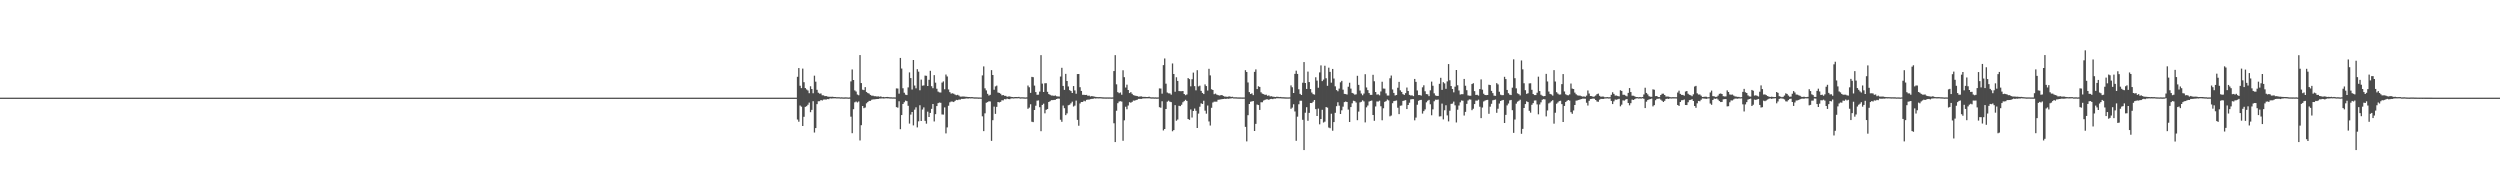 <?xml version="1.0" encoding="UTF-8"?>
<svg xmlns="http://www.w3.org/2000/svg" width="1920" height="150">
  <path d="M0 75.000h1v1.000H0zM1 75.000h1v1.000H1zM2 75.000h1v1.000H2zM3 75.000h1v1.000H3zM4 75.000h1v1.000H4zM5 75.000h1v1.000H5zM6 75.000h1v1.000H6zM7 75.000h1v1.000H7zM8 75.000h1v1.000H8zM9 75.000h1v1.000H9zM10 75.000h1v1.000H10zM11 75.000h1v1.000H11zM12 75.000h1v1.000H12zM13 75.000h1v1.000H13zM14 75.000h1v1.000H14zM15 75.000h1v1.000H15zM16 75.000h1v1.000H16zM17 75.000h1v1.000H17zM18 75.000h1v1.000H18zM19 75.000h1v1.000H19zM20 75.000h1v1.000H20zM21 75.000h1v1.000H21zM22 75.000h1v1.000H22zM23 75.000h1v1.000H23zM24 75.000h1v1.000H24zM25 75.000h1v1.000H25zM26 75.000h1v1.000H26zM27 75.000h1v1.000H27zM28 75.000h1v1.000H28zM29 75.000h1v1.000H29zM30 75.000h1v1.000H30zM31 75.000h1v1.000H31zM32 75.000h1v1.000H32zM33 75.000h1v1.000H33zM34 75.000h1v1.000H34zM35 75.000h1v1.000H35zM36 75.000h1v1.000H36zM37 75.000h1v1.000H37zM38 75.000h1v1.000H38zM39 75.000h1v1.000H39zM40 75.000h1v1.000H40zM41 75.000h1v1.000H41zM42 75.000h1v1.000H42zM43 75.000h1v1.000H43zM44 75.000h1v1.000H44zM45 75.000h1v1.000H45zM46 75.000h1v1.000H46zM47 75.000h1v1.000H47zM48 75.000h1v1.000H48zM49 75.000h1v1.000H49zM50 75.000h1v1.000H50zM51 75.000h1v1.000H51zM52 75.000h1v1.000H52zM53 75.000h1v1.000H53zM54 75.000h1v1.000H54zM55 75.000h1v1.000H55zM56 75.000h1v1.000H56zM57 75.000h1v1.000H57zM58 75.000h1v1.000H58zM59 75.000h1v1.000H59zM60 75.000h1v1.000H60zM61 75.000h1v1.000H61zM62 75.000h1v1.000H62zM63 75.000h1v1.000H63zM64 75.000h1v1.000H64zM65 75.000h1v1.000H65zM66 75.000h1v1.000H66zM67 75.000h1v1.000H67zM68 75.000h1v1.000H68zM69 75.000h1v1.000H69zM70 75.000h1v1.000H70zM71 75.000h1v1.000H71zM72 75.000h1v1.000H72zM73 75.000h1v1.000H73zM74 75.000h1v1.000H74zM75 75.000h1v1.000H75zM76 75.000h1v1.000H76zM77 75.000h1v1.000H77zM78 75.000h1v1.000H78zM79 75.000h1v1.000H79zM80 75.000h1v1.000H80zM81 75.000h1v1.000H81zM82 75.000h1v1.000H82zM83 75.000h1v1.000H83zM84 75.000h1v1.000H84zM85 75.000h1v1.000H85zM86 75.000h1v1.000H86zM87 75.000h1v1.000H87zM88 75.000h1v1.000H88zM89 75.000h1v1.000H89zM90 75.000h1v1.000H90zM91 75.000h1v1.000H91zM92 75.000h1v1.000H92zM93 75.000h1v1.000H93zM94 75.000h1v1.000H94zM95 75.000h1v1.000H95zM96 75.000h1v1.000H96zM97 75.000h1v1.000H97zM98 75.000h1v1.000H98zM99 75.000h1v1.000H99zM100 75.000h1v1.000H100zM101 75.000h1v1.000H101zM102 75.000h1v1.000H102zM103 75.000h1v1.000H103zM104 75.000h1v1.000H104zM105 75.000h1v1.000H105zM106 75.000h1v1.000H106zM107 75.000h1v1.000H107zM108 75.000h1v1.000H108zM109 75.000h1v1.000H109zM110 75.000h1v1.000H110zM111 75.000h1v1.000H111zM112 75.000h1v1.000H112zM113 75.000h1v1.000H113zM114 75.000h1v1.000H114zM115 75.000h1v1.000H115zM116 75.000h1v1.000H116zM117 75.000h1v1.000H117zM118 75.000h1v1.000H118zM119 75.000h1v1.000H119zM120 75.000h1v1.000H120zM121 75.000h1v1.000H121zM122 75.000h1v1.000H122zM123 75.000h1v1.000H123zM124 75.000h1v1.000H124zM125 75.000h1v1.000H125zM126 75.000h1v1.000H126zM127 75.000h1v1.000H127zM128 75.000h1v1.000H128zM129 75.000h1v1.000H129zM130 75.000h1v1.000H130zM131 75.000h1v1.000H131zM132 75.000h1v1.000H132zM133 75.000h1v1.000H133zM134 75.000h1v1.000H134zM135 75.000h1v1.000H135zM136 75.000h1v1.000H136zM137 75.000h1v1.000H137zM138 75.000h1v1.000H138zM139 75.000h1v1.000H139zM140 75.000h1v1.000H140zM141 75.000h1v1.000H141zM142 75.000h1v1.000H142zM143 75.000h1v1.000H143zM144 75.000h1v1.000H144zM145 75.000h1v1.000H145zM146 75.000h1v1.000H146zM147 75.000h1v1.000H147zM148 75.000h1v1.000H148zM149 75.000h1v1.000H149zM150 75.000h1v1.000H150zM151 75.000h1v1.000H151zM152 75.000h1v1.000H152zM153 75.000h1v1.000H153zM154 75.000h1v1.000H154zM155 75.000h1v1.000H155zM156 75.000h1v1.000H156zM157 75.000h1v1.000H157zM158 75.000h1v1.000H158zM159 75.000h1v1.000H159zM160 75.000h1v1.000H160zM161 75.000h1v1.000H161zM162 75.000h1v1.000H162zM163 75.000h1v1.000H163zM164 75.000h1v1.000H164zM165 75.000h1v1.000H165zM166 75.000h1v1.000H166zM167 75.000h1v1.000H167zM168 75.000h1v1.000H168zM169 75.000h1v1.000H169zM170 75.000h1v1.000H170zM171 75.000h1v1.000H171zM172 75.000h1v1.000H172zM173 75.000h1v1.000H173zM174 75.000h1v1.000H174zM175 75.000h1v1.000H175zM176 75.000h1v1.000H176zM177 75.000h1v1.000H177zM178 75.000h1v1.000H178zM179 75.000h1v1.000H179zM180 75.000h1v1.000H180zM181 75.000h1v1.000H181zM182 75.000h1v1.000H182zM183 75.000h1v1.000H183zM184 75.000h1v1.000H184zM185 75.000h1v1.000H185zM186 75.000h1v1.000H186zM187 75.000h1v1.000H187zM188 75.000h1v1.000H188zM189 75.000h1v1.000H189zM190 75.000h1v1.000H190zM191 75.000h1v1.000H191zM192 75.000h1v1.000H192zM193 75.000h1v1.000H193zM194 75.000h1v1.000H194zM195 75.000h1v1.000H195zM196 75.000h1v1.000H196zM197 75.000h1v1.000H197zM198 75.000h1v1.000H198zM199 75.000h1v1.000H199zM200 75.000h1v1.000H200zM201 75.000h1v1.000H201zM202 75.000h1v1.000H202zM203 75.000h1v1.000H203zM204 75.000h1v1.000H204zM205 75.000h1v1.000H205zM206 75.000h1v1.000H206zM207 75.000h1v1.000H207zM208 75.000h1v1.000H208zM209 75.000h1v1.000H209zM210 75.000h1v1.000H210zM211 75.000h1v1.000H211zM212 75.000h1v1.000H212zM213 75.000h1v1.000H213zM214 75.000h1v1.000H214zM215 75.000h1v1.000H215zM216 75.000h1v1.000H216zM217 75.000h1v1.000H217zM218 75.000h1v1.000H218zM219 75.000h1v1.000H219zM220 75.000h1v1.000H220zM221 75.000h1v1.000H221zM222 75.000h1v1.000H222zM223 75.000h1v1.000H223zM224 75.000h1v1.000H224zM225 75.000h1v1.000H225zM226 75.000h1v1.000H226zM227 75.000h1v1.000H227zM228 75.000h1v1.000H228zM229 75.000h1v1.000H229zM230 75.000h1v1.000H230zM231 75.000h1v1.000H231zM232 75.000h1v1.000H232zM233 75.000h1v1.000H233zM234 75.000h1v1.000H234zM235 75.000h1v1.000H235zM236 75.000h1v1.000H236zM237 75.000h1v1.000H237zM238 75.000h1v1.000H238zM239 75.000h1v1.000H239zM240 75.000h1v1.000H240zM241 75.000h1v1.000H241zM242 75.000h1v1.000H242zM243 75.000h1v1.000H243zM244 75.000h1v1.000H244zM245 75.000h1v1.000H245zM246 75.000h1v1.000H246zM247 75.000h1v1.000H247zM248 75.000h1v1.000H248zM249 75.000h1v1.000H249zM250 75.000h1v1.000H250zM251 75.000h1v1.000H251zM252 75.000h1v1.000H252zM253 75.000h1v1.000H253zM254 75.000h1v1.000H254zM255 75.000h1v1.000H255zM256 75.000h1v1.000H256zM257 75.000h1v1.000H257zM258 75.000h1v1.000H258zM259 75.000h1v1.000H259zM260 75.000h1v1.000H260zM261 75.000h1v1.000H261zM262 75.000h1v1.000H262zM263 75.000h1v1.000H263zM264 75.000h1v1.000H264zM265 75.000h1v1.000H265zM266 75.000h1v1.000H266zM267 75.000h1v1.000H267zM268 75.000h1v1.000H268zM269 75.000h1v1.000H269zM270 75.000h1v1.000H270zM271 75.000h1v1.000H271zM272 75.000h1v1.000H272zM273 75.000h1v1.000H273zM274 75.000h1v1.000H274zM275 75.000h1v1.000H275zM276 75.000h1v1.000H276zM277 75.000h1v1.000H277zM278 75.000h1v1.000H278zM279 75.000h1v1.000H279zM280 75.000h1v1.000H280zM281 75.000h1v1.000H281zM282 75.000h1v1.000H282zM283 75.000h1v1.000H283zM284 75.000h1v1.000H284zM285 75.000h1v1.000H285zM286 75.000h1v1.000H286zM287 75.000h1v1.000H287zM288 75.000h1v1.000H288zM289 75.000h1v1.000H289zM290 75.000h1v1.000H290zM291 75.000h1v1.000H291zM292 75.000h1v1.000H292zM293 75.000h1v1.000H293zM294 75.000h1v1.000H294zM295 75.000h1v1.000H295zM296 75.000h1v1.000H296zM297 75.000h1v1.000H297zM298 75.000h1v1.000H298zM299 75.000h1v1.000H299zM300 75.000h1v1.000H300zM301 75.000h1v1.000H301zM302 75.000h1v1.000H302zM303 75.000h1v1.000H303zM304 75.000h1v1.000H304zM305 75.000h1v1.000H305zM306 75.000h1v1.000H306zM307 75.000h1v1.000H307zM308 75.000h1v1.000H308zM309 75.000h1v1.000H309zM310 75.000h1v1.000H310zM311 75.000h1v1.000H311zM312 75.000h1v1.000H312zM313 75.000h1v1.000H313zM314 75.000h1v1.000H314zM315 75.000h1v1.000H315zM316 75.000h1v1.000H316zM317 75.000h1v1.000H317zM318 75.000h1v1.000H318zM319 75.000h1v1.000H319zM320 75.000h1v1.000H320zM321 75.000h1v1.000H321zM322 75.000h1v1.000H322zM323 75.000h1v1.000H323zM324 75.000h1v1.000H324zM325 75.000h1v1.000H325zM326 75.000h1v1.000H326zM327 75.000h1v1.000H327zM328 75.000h1v1.000H328zM329 75.000h1v1.000H329zM330 75.000h1v1.000H330zM331 75.000h1v1.000H331zM332 75.000h1v1.000H332zM333 75.000h1v1.000H333zM334 75.000h1v1.000H334zM335 75.000h1v1.000H335zM336 75.000h1v1.000H336zM337 75.000h1v1.000H337zM338 75.000h1v1.000H338zM339 75.000h1v1.000H339zM340 75.000h1v1.000H340zM341 75.000h1v1.000H341zM342 75.000h1v1.000H342zM343 75.000h1v1.000H343zM344 75.000h1v1.000H344zM345 75.000h1v1.000H345zM346 75.000h1v1.000H346zM347 75.000h1v1.000H347zM348 75.000h1v1.000H348zM349 75.000h1v1.000H349zM350 75.000h1v1.000H350zM351 75.000h1v1.000H351zM352 75.000h1v1.000H352zM353 75.000h1v1.000H353zM354 75.000h1v1.000H354zM355 75.000h1v1.000H355zM356 75.000h1v1.000H356zM357 75.000h1v1.000H357zM358 75.000h1v1.000H358zM359 75.000h1v1.000H359zM360 75.000h1v1.000H360zM361 75.000h1v1.000H361zM362 75.000h1v1.000H362zM363 75.000h1v1.000H363zM364 75.000h1v1.000H364zM365 75.000h1v1.000H365zM366 75.000h1v1.000H366zM367 75.000h1v1.000H367zM368 75.000h1v1.000H368zM369 75.000h1v1.000H369zM370 75.000h1v1.000H370zM371 75.000h1v1.000H371zM372 75.000h1v1.000H372zM373 75.000h1v1.000H373zM374 75.000h1v1.000H374zM375 75.000h1v1.000H375zM376 75.000h1v1.000H376zM377 75.000h1v1.000H377zM378 75.000h1v1.000H378zM379 75.000h1v1.000H379zM380 75.000h1v1.000H380zM381 75.000h1v1.000H381zM382 75.000h1v1.000H382zM383 75.000h1v1.000H383zM384 75.000h1v1.000H384zM385 75.000h1v1.000H385zM386 75.000h1v1.000H386zM387 75.000h1v1.000H387zM388 75.000h1v1.000H388zM389 75.000h1v1.000H389zM390 75.000h1v1.000H390zM391 75.000h1v1.000H391zM392 75.000h1v1.000H392zM393 75.000h1v1.000H393zM394 75.000h1v1.000H394zM395 75.000h1v1.000H395zM396 75.000h1v1.000H396zM397 75.000h1v1.000H397zM398 75.000h1v1.000H398zM399 75.000h1v1.000H399zM400 75.000h1v1.000H400zM401 75.000h1v1.000H401zM402 75.000h1v1.000H402zM403 75.000h1v1.000H403zM404 75.000h1v1.000H404zM405 75.000h1v1.000H405zM406 75.000h1v1.000H406zM407 75.000h1v1.000H407zM408 75.000h1v1.000H408zM409 75.000h1v1.000H409zM410 75.000h1v1.000H410zM411 75.000h1v1.000H411zM412 75.000h1v1.000H412zM413 75.000h1v1.000H413zM414 75.000h1v1.000H414zM415 75.000h1v1.000H415zM416 75.000h1v1.000H416zM417 75.000h1v1.000H417zM418 75.000h1v1.000H418zM419 75.000h1v1.000H419zM420 75.000h1v1.000H420zM421 75.000h1v1.000H421zM422 75.000h1v1.000H422zM423 75.000h1v1.000H423zM424 75.000h1v1.000H424zM425 75.000h1v1.000H425zM426 75.000h1v1.000H426zM427 75.000h1v1.000H427zM428 75.000h1v1.000H428zM429 75.000h1v1.000H429zM430 75.000h1v1.000H430zM431 75.000h1v1.000H431zM432 75.000h1v1.000H432zM433 75.000h1v1.000H433zM434 75.000h1v1.000H434zM435 75.000h1v1.000H435zM436 75.000h1v1.000H436zM437 75.000h1v1.000H437zM438 75.000h1v1.000H438zM439 75.000h1v1.000H439zM440 75.000h1v1.000H440zM441 75.000h1v1.000H441zM442 75.000h1v1.000H442zM443 75.000h1v1.000H443zM444 75.000h1v1.000H444zM445 75.000h1v1.000H445zM446 75.000h1v1.000H446zM447 75.000h1v1.000H447zM448 75.000h1v1.000H448zM449 75.000h1v1.000H449zM450 75.000h1v1.000H450zM451 75.000h1v1.000H451zM452 75.000h1v1.000H452zM453 75.000h1v1.000H453zM454 75.000h1v1.000H454zM455 75.000h1v1.000H455zM456 75.000h1v1.000H456zM457 75.000h1v1.000H457zM458 75.000h1v1.000H458zM459 75.000h1v1.000H459zM460 75.000h1v1.000H460zM461 75.000h1v1.000H461zM462 75.000h1v1.000H462zM463 75.000h1v1.000H463zM464 75.000h1v1.000H464zM465 75.000h1v1.000H465zM466 75.000h1v1.000H466zM467 75.000h1v1.000H467zM468 75.000h1v1.000H468zM469 75.000h1v1.000H469zM470 75.000h1v1.000H470zM471 75.000h1v1.000H471zM472 75.000h1v1.000H472zM473 75.000h1v1.000H473zM474 75.000h1v1.000H474zM475 75.000h1v1.000H475zM476 75.000h1v1.000H476zM477 75.000h1v1.000H477zM478 75.000h1v1.000H478zM479 75.000h1v1.000H479zM480 75.000h1v1.000H480zM481 75.000h1v1.000H481zM482 75.000h1v1.000H482zM483 75.000h1v1.000H483zM484 75.000h1v1.000H484zM485 75.000h1v1.000H485zM486 75.000h1v1.000H486zM487 75.000h1v1.000H487zM488 75.000h1v1.000H488zM489 75.000h1v1.000H489zM490 75.000h1v1.000H490zM491 75.000h1v1.000H491zM492 75.000h1v1.000H492zM493 75.000h1v1.000H493zM494 75.000h1v1.000H494zM495 75.000h1v1.000H495zM496 75.000h1v1.000H496zM497 75.000h1v1.000H497zM498 75.000h1v1.000H498zM499 75.000h1v1.000H499zM500 75.000h1v1.000H500zM501 75.000h1v1.000H501zM502 75.000h1v1.000H502zM503 75.000h1v1.000H503zM504 75.000h1v1.000H504zM505 75.000h1v1.000H505zM506 75.000h1v1.000H506zM507 75.000h1v1.000H507zM508 75.000h1v1.000H508zM509 75.000h1v1.000H509zM510 75.000h1v1.000H510zM511 75.000h1v1.000H511zM512 75.000h1v1.000H512zM513 75.000h1v1.000H513zM514 75.000h1v1.000H514zM515 75.000h1v1.000H515zM516 75.000h1v1.000H516zM517 75.000h1v1.000H517zM518 75.000h1v1.000H518zM519 75.000h1v1.000H519zM520 75.000h1v1.000H520zM521 75.000h1v1.000H521zM522 75.000h1v1.000H522zM523 75.000h1v1.000H523zM524 75.000h1v1.000H524zM525 75.000h1v1.000H525zM526 75.000h1v1.000H526zM527 75.000h1v1.000H527zM528 75.000h1v1.000H528zM529 75.000h1v1.000H529zM530 75.000h1v1.000H530zM531 75.000h1v1.000H531zM532 75.000h1v1.000H532zM533 75.000h1v1.000H533zM534 75.000h1v1.000H534zM535 75.000h1v1.000H535zM536 75.000h1v1.000H536zM537 75.000h1v1.000H537zM538 75.000h1v1.000H538zM539 75.000h1v1.000H539zM540 75.000h1v1.000H540zM541 75.000h1v1.000H541zM542 75.000h1v1.000H542zM543 75.000h1v1.000H543zM544 75.000h1v1.000H544zM545 75.000h1v1.000H545zM546 75.000h1v1.000H546zM547 75.000h1v1.000H547zM548 75.000h1v1.000H548zM549 75.000h1v1.000H549zM550 75.000h1v1.000H550zM551 75.000h1v1.000H551zM552 75.000h1v1.000H552zM553 75.000h1v1.000H553zM554 75.000h1v1.000H554zM555 75.000h1v1.000H555zM556 75.000h1v1.000H556zM557 75.000h1v1.000H557zM558 75.000h1v1.000H558zM559 75.000h1v1.000H559zM560 75.000h1v1.000H560zM561 75.000h1v1.000H561zM562 75.000h1v1.000H562zM563 75.000h1v1.000H563zM564 75.000h1v1.000H564zM565 75.000h1v1.000H565zM566 75.000h1v1.000H566zM567 75.000h1v1.000H567zM568 75.000h1v1.000H568zM569 75.000h1v1.000H569zM570 75.000h1v1.000H570zM571 75.000h1v1.000H571zM572 75.000h1v1.000H572zM573 75.000h1v1.000H573zM574 75.000h1v1.000H574zM575 75.000h1v1.000H575zM576 75.000h1v1.000H576zM577 75.000h1v1.000H577zM578 75.000h1v1.000H578zM579 75.000h1v1.000H579zM580 75.000h1v1.000H580zM581 75.000h1v1.000H581zM582 75.000h1v1.000H582zM583 75.000h1v1.000H583zM584 75.000h1v1.000H584zM585 75.000h1v1.000H585zM586 75.000h1v1.000H586zM587 75.000h1v1.000H587zM588 75.000h1v1.000H588zM589 75.000h1v1.000H589zM590 75.000h1v1.000H590zM591 75.000h1v1.000H591zM592 75.000h1v1.000H592zM593 75.000h1v1.000H593zM594 75.000h1v1.000H594zM595 75.000h1v1.000H595zM596 75.000h1v1.000H596zM597 75.000h1v1.000H597zM598 75.000h1v1.000H598zM599 75.000h1v1.000H599zM600 75.000h1v1.000H600zM601 75.000h1v1.000H601zM602 75.000h1v1.000H602zM603 75.000h1v1.000H603zM604 75.000h1v1.000H604zM605 75.000h1v1.000H605zM606 75.000h1v1.000H606zM607 75.000h1v1.000H607zM608 75.000h1v1.000H608zM609 75.000h1v1.000H609zM610 75.000h1v1.000H610zM611 75.000h1v1.000H611zM612 58.992h1v32.797H612zM613 52.276h1v41.203H613zM614 65.825h1v15.203H614zM615 67.674h1v14.236H615zM616 52.691h1v44.094H616zM617 63.122h1v26.563H617zM618 67.634h1v14.443H618zM619 68.731h1v12.833H619zM620 69.482h1v10.942H620zM621 71.589h1v7.187H621zM622 66.275h1v19.872H622zM623 68.363h1v16.022H623zM624 71.635h1v6.111H624zM625 58.094h1v43.683H625zM626 62.726h1v35.620H626zM627 68.958h1v11.005H627zM628 71.242h1v6.510H628zM629 71.929h1v5.777H629zM630 71.790h1v5.019H630zM631 73.183h1v4.052H631zM632 73.193h1v3.323H632zM633 73.843h1v2.550H633zM634 73.734h1v2.772H634zM635 74.120h1v1.944H635zM636 74.291h1v1.874H636zM637 74.357h1v1.170H637zM638 74.328h1v1.320H638zM639 74.274h1v1.278H639zM640 74.508h1v1.000H640zM641 74.518h1v1.000H641zM642 74.630h1v1.000H642zM643 74.631h1v1.000H643zM644 74.646h1v1.000H644zM645 74.782h1v1.000H645zM646 74.707h1v1.000H646zM647 74.829h1v1.000H647zM648 74.810h1v1.000H648zM649 74.760h1v1.000H649zM650 74.802h1v1.000H650zM651 74.883h1v1.000H651zM652 74.807h1v1.000H652zM653 62.508h1v27.077H653zM654 53.345h1v48.951H654zM655 61.451h1v22.419H655zM656 69.418h1v9.180H656zM657 70.298h1v7.667H657zM658 72.577h1v6.093H658zM659 73.187h1v4.729H659zM660 42.271h1v65.596H660zM661 63.815h1v32.344H661zM662 68.843h1v12.583H662zM663 69.225h1v13.847H663zM664 66.915h1v15.673H664zM665 70.594h1v8.745H665zM666 71.481h1v6.890H666zM667 71.885h1v5.601H667zM668 72.906h1v4.581H668zM669 73.456h1v3.165H669zM670 73.457h1v2.874H670zM671 73.860h1v2.418H671zM672 73.888h1v2.274H672zM673 74.113h1v1.921H673zM674 73.979h1v2.067H674zM675 74.317h1v1.363H675zM676 74.020h1v1.630H676zM677 74.578h1v1.000H677zM678 74.425h1v1.223H678zM679 74.637h1v1.000H679zM680 74.489h1v1.000H680zM681 74.447h1v1.112H681zM682 74.560h1v1.000H682zM683 74.718h1v1.000H683zM684 74.724h1v1.000H684zM685 74.795h1v1.000H685zM686 74.757h1v1.000H686zM687 74.804h1v1.000H687zM688 67.873h1v14.426H688zM689 67.976h1v14.734H689zM690 71.957h1v5.810H690zM691 44.497h1v54.730H691zM692 52.628h1v35.739H692zM693 67.780h1v12.116H693zM694 71.214h1v7.334H694zM695 72.704h1v4.565H695zM696 73.017h1v4.639H696zM697 67.139h1v14.099H697zM698 55.617h1v39.302H698zM699 59.930h1v28.063H699zM700 68.735h1v17.286H700zM701 46.081h1v50.203H701zM702 65.696h1v18.540H702zM703 67.842h1v14.609H703zM704 53.165h1v44.652H704zM705 55.055h1v38.143H705zM706 69.312h1v11.546H706zM707 61.123h1v31.817H707zM708 65.789h1v18.318H708zM709 65.596h1v16.866H709zM710 58.041h1v34.810H710zM711 58.230h1v36.768H711zM712 66.029h1v19.718H712zM713 61.274h1v28.561H713zM714 54.391h1v32.331H714zM715 66.207h1v17.409H715zM716 67.744h1v12.112H716zM717 57.724h1v35.539H717zM718 63.505h1v24.175H718zM719 68.142h1v13.312H719zM720 70.342h1v8.874H720zM721 70.938h1v7.794H721zM722 71.063h1v7.881H722zM723 63.439h1v24.473H723zM724 62.511h1v25.487H724zM725 68.535h1v13.930H725zM726 57.262h1v45.196H726zM727 58.742h1v39.122H727zM728 68.724h1v12.498H728zM729 70.747h1v7.837H729zM730 71.886h1v6.115H730zM731 71.616h1v6.394H731zM732 71.987h1v6.401H732zM733 72.636h1v4.832H733zM734 73.131h1v3.559H734zM735 72.785h1v4.113H735zM736 73.413h1v3.027H736zM737 74.189h1v2.295H737zM738 74.168h1v1.763H738zM739 74.082h1v1.907H739zM740 74.153h1v1.742H740zM741 74.275h1v1.430H741zM742 74.349h1v1.213H742zM743 74.503h1v1.200H743zM744 74.508h1v1.000H744zM745 74.607h1v1.000H745zM746 74.510h1v1.000H746zM747 74.694h1v1.000H747zM748 74.775h1v1.000H748zM749 74.772h1v1.000H749zM750 74.786h1v1.000H750zM751 74.862h1v1.000H751zM752 74.848h1v1.000H752zM753 74.883h1v1.000H753zM754 57.881h1v31.469H754zM755 50.984h1v49.720H755zM756 67.824h1v19.230H756zM757 69.426h1v9.490H757zM758 72.051h1v6.370H758zM759 73.352h1v4.402H759zM760 72.799h1v5.143H760zM761 53.882h1v54.300H761zM762 57.610h1v34.725H762zM763 68.928h1v12.940H763zM764 66.378h1v21.093H764zM765 65.724h1v16.363H765zM766 71.051h1v7.305H766zM767 71.368h1v7.261H767zM768 72.013h1v6.215H768zM769 73.217h1v3.798H769zM770 72.971h1v4.127H770zM771 73.574h1v2.553H771zM772 73.601h1v2.671H772zM773 74.362h1v1.355H773zM774 74.090h1v1.998H774zM775 74.042h1v2.141H775zM776 74.379h1v1.249H776zM777 74.504h1v1.045H777zM778 74.674h1v1.000H778zM779 74.497h1v1.000H779zM780 74.501h1v1.000H780zM781 74.524h1v1.000H781zM782 74.417h1v1.000H782zM783 74.760h1v1.000H783zM784 74.690h1v1.000H784zM785 74.685h1v1.000H785zM786 74.762h1v1.000H786zM787 74.851h1v1.000H787zM788 74.762h1v1.000H788zM789 65.676h1v17.883H789zM790 67.024h1v15.624H790zM791 71.313h1v8.776H791zM792 59.054h1v34.424H792zM793 59.286h1v34.508H793zM794 65.754h1v18.750H794zM795 70.725h1v10.489H795zM796 72.800h1v4.492H796zM797 72.687h1v4.442H797zM798 70.343h1v12.004H798zM799 42.323h1v58.436H799zM800 64.205h1v16.385H800zM801 70.671h1v8.969H801zM802 63.926h1v23.127H802zM803 63.880h1v20.423H803zM804 70.485h1v13.280H804zM805 72.228h1v6.089H805zM806 72.791h1v4.937H806zM807 73.347h1v3.536H807zM808 73.355h1v3.523H808zM809 73.651h1v3.108H809zM810 73.314h1v3.310H810zM811 73.923h1v2.099H811zM812 74.063h1v1.633H812zM813 74.154h1v1.636H813zM814 58.804h1v33.156H814zM815 52.076h1v41.489H815zM816 65.983h1v15.045H816zM817 69.010h1v14.077H817zM818 56.750h1v31.657H818zM819 62.217h1v24.861H819zM820 66.399h1v14.424H820zM821 69.210h1v11.201H821zM822 69.918h1v9.453H822zM823 71.430h1v6.673H823zM824 66.119h1v15.705H824zM825 69.409h1v11.677H825zM826 71.996h1v5.288H826zM827 56.859h1v35.197H827zM828 56.834h1v39.750H828zM829 66.993h1v12.475H829zM830 69.841h1v8.481H830zM831 72.827h1v5.492H831zM832 72.796h1v4.583H832zM833 72.980h1v4.836H833zM834 72.850h1v3.852H834zM835 73.564h1v2.950H835zM836 73.424h1v3.045H836zM837 74.093h1v2.039H837zM838 73.759h1v2.175H838zM839 74.000h1v1.865H839zM840 74.173h1v1.324H840zM841 74.371h1v1.287H841zM842 74.540h1v1.000H842zM843 74.606h1v1.000H843zM844 74.558h1v1.031H844zM845 74.587h1v1.000H845zM846 74.716h1v1.000H846zM847 74.763h1v1.000H847zM848 74.793h1v1.000H848zM849 74.821h1v1.000H849zM850 74.799h1v1.000H850zM851 74.810h1v1.000H851zM852 74.796h1v1.000H852zM853 74.869h1v1.000H853zM854 74.803h1v1.000H854zM855 54.574h1v40.105H855zM856 42.354h1v66.767H856zM857 64.764h1v20.267H857zM858 70.738h1v8.522H858zM859 71.587h1v6.372H859zM860 71.024h1v6.675H860zM861 72.739h1v5.282H861zM862 53.963h1v54.146H862zM863 59.301h1v33.133H863zM864 67.223h1v14.738H864zM865 65.025h1v18.897H865zM866 69.103h1v11.925H866zM867 71.484h1v7.009H867zM868 70.781h1v8.095H868zM869 72.058h1v6.154H869zM870 73.060h1v4.142H870zM871 73.347h1v3.952H871zM872 73.626h1v3.209H872zM873 73.822h1v2.744H873zM874 74.222h1v1.724H874zM875 74.067h1v1.839H875zM876 73.961h1v2.024H876zM877 74.334h1v1.314H877zM878 74.405h1v1.143H878zM879 74.390h1v1.183H879zM880 74.487h1v1.019H880zM881 74.508h1v1.000H881zM882 74.266h1v1.228H882zM883 74.653h1v1.000H883zM884 74.753h1v1.000H884zM885 74.718h1v1.000H885zM886 74.808h1v1.000H886zM887 74.774h1v1.000H887zM888 74.861h1v1.000H888zM889 74.797h1v1.000H889zM890 67.901h1v14.406H890zM891 67.984h1v14.732H891zM892 71.927h1v5.849H892zM893 50.026h1v50.195H893zM894 44.916h1v54.161H894zM895 64.274h1v19.422H895zM896 71.055h1v7.001H896zM897 71.703h1v5.590H897zM898 71.751h1v6.394H898zM899 72.681h1v5.735H899zM900 48.721h1v52.108H900zM901 56.853h1v43.028H901zM902 70.460h1v10.293H902zM903 59.317h1v33.428H903zM904 62.146h1v29.677H904zM905 69.935h1v11.297H905zM906 70.055h1v11.458H906zM907 70.047h1v10.375H907zM908 69.895h1v8.667H908zM909 72.198h1v5.481H909zM910 73.113h1v3.522H910zM911 72.565h1v4.955H911zM912 59.934h1v31.478H912zM913 60.750h1v31.287H913zM914 66.283h1v17.793H914zM915 60.827h1v29.444H915zM916 55.749h1v29.504H916zM917 66.155h1v17.187H917zM918 69.364h1v15.744H918zM919 53.938h1v44.362H919zM920 66.360h1v20.902H920zM921 65.784h1v16.210H921zM922 69.788h1v9.585H922zM923 71.394h1v8.493H923zM924 72.226h1v5.161H924zM925 64.824h1v20.183H925zM926 66.112h1v21.169H926zM927 69.528h1v11.500H927zM928 52.846h1v40.426H928zM929 57.916h1v38.477H929zM930 68.554h1v14.247H930zM931 69.115h1v9.607H931zM932 72.356h1v5.728H932zM933 71.897h1v6.184H933zM934 72.633h1v5.425H934zM935 73.069h1v3.589H935zM936 73.380h1v3.136H936zM937 73.141h1v3.210H937zM938 72.973h1v3.174H938zM939 73.660h1v2.348H939zM940 74.156h1v1.663H940zM941 74.184h1v1.813H941zM942 74.381h1v1.353H942zM943 74.160h1v1.725H943zM944 74.033h1v1.638H944zM945 74.447h1v1.103H945zM946 74.287h1v1.120H946zM947 74.687h1v1.000H947zM948 74.681h1v1.000H948zM949 74.716h1v1.000H949zM950 74.782h1v1.000H950zM951 74.822h1v1.000H951zM952 74.811h1v1.000H952zM953 74.852h1v1.000H953zM954 74.862h1v1.000H954zM955 74.842h1v1.000H955zM956 53.925h1v43.496H956zM957 55.277h1v53.313H957zM958 63.351h1v25.098H958zM959 70.755h1v9.096H959zM960 72.186h1v5.932H960zM961 71.685h1v6.178H961zM962 73.046h1v4.529H962zM963 55.170h1v45.442H963zM964 53.309h1v41.836H964zM965 68.403h1v11.900H965zM966 66.262h1v14.437H966zM967 66.752h1v17.684H967zM968 70.925h1v7.603H968zM969 71.957h1v6.571H969zM970 72.271h1v4.936H970zM971 72.864h1v3.815H971zM972 72.701h1v3.580H972zM973 73.572h1v2.711H973zM974 73.254h1v3.468H974zM975 74.023h1v2.057H975zM976 73.859h1v2.050H976zM977 74.244h1v1.905H977zM978 74.339h1v1.372H978zM979 74.481h1v1.312H979zM980 74.281h1v1.199H980zM981 74.320h1v1.151H981zM982 74.526h1v1.000H982zM983 74.469h1v1.069H983zM984 74.642h1v1.000H984zM985 74.652h1v1.000H985zM986 74.707h1v1.000H986zM987 74.756h1v1.000H987zM988 74.783h1v1.000H988zM989 74.785h1v1.000H989zM990 74.748h1v1.000H990zM991 65.574h1v17.966H991zM992 67.036h1v15.581H992zM993 71.416h1v8.677H993zM994 56.746h1v28.845H994zM995 54.298h1v53.851H995zM996 56.758h1v32.829H996zM997 68.579h1v11.473H997zM998 72.113h1v5.242H998zM999 72.947h1v4.413H999zM1000 63.542h1v28.445H1000zM1001 47.678h1v67.552H1001zM1002 63.730h1v22.869H1002zM1003 68.285h1v14.032H1003zM1004 55.014h1v37.752H1004zM1005 63.022h1v23.662H1005zM1006 68.404h1v10.693H1006zM1007 71.075h1v8.068H1007zM1008 72.318h1v5.821H1008zM1009 72.665h1v4.122H1009zM1010 59.361h1v24.453H1010zM1011 61.890h1v27.218H1011zM1012 67.379h1v16.041H1012zM1013 55.599h1v39.894H1013zM1014 50.234h1v41.141H1014zM1015 62.305h1v22.041H1015zM1016 61.121h1v32.966H1016zM1017 50.488h1v42.954H1017zM1018 60.108h1v22.116H1018zM1019 65.920h1v16.773H1019zM1020 51.972h1v45.994H1020zM1021 55.214h1v43.245H1021zM1022 63.477h1v23.870H1022zM1023 52.961h1v47.448H1023zM1024 60.293h1v33.469H1024zM1025 66.303h1v20.324H1025zM1026 69.152h1v12.408H1026zM1027 70.109h1v8.436H1027zM1028 68.040h1v13.096H1028zM1029 63.226h1v24.340H1029zM1030 62.114h1v22.615H1030zM1031 68.842h1v13.079H1031zM1032 72.105h1v6.339H1032zM1033 72.224h1v5.737H1033zM1034 72.590h1v5.762H1034zM1035 66.635h1v17.554H1035zM1036 63.536h1v30.140H1036zM1037 68.035h1v14.207H1037zM1038 71.388h1v7.964H1038zM1039 71.828h1v5.542H1039zM1040 72.690h1v4.981H1040zM1041 72.453h1v6.299H1041zM1042 58.227h1v34.063H1042zM1043 65.192h1v20.511H1043zM1044 69.540h1v9.089H1044zM1045 71.810h1v6.391H1045zM1046 73.185h1v3.882H1046zM1047 71.853h1v6.042H1047zM1048 56.989h1v37.019H1048zM1049 67.152h1v15.272H1049zM1050 69.221h1v11.848H1050zM1051 71.479h1v6.483H1051zM1052 72.834h1v4.663H1052zM1053 72.868h1v4.318H1053zM1054 57.459h1v30.847H1054zM1055 62.389h1v30.368H1055zM1056 70.656h1v11.118H1056zM1057 72.642h1v5.284H1057zM1058 72.468h1v5.519H1058zM1059 73.238h1v4.071H1059zM1060 70.268h1v11.323H1060zM1061 62.747h1v29.642H1061zM1062 67.967h1v15.195H1062zM1063 68.116h1v10.104H1063zM1064 71.728h1v5.928H1064zM1065 73.357h1v3.107H1065zM1066 73.393h1v3.708H1066zM1067 60.111h1v29.215H1067zM1068 58.000h1v30.725H1068zM1069 68.720h1v10.535H1069zM1070 71.391h1v6.258H1070zM1071 73.331h1v4.081H1071zM1072 72.953h1v4.204H1072zM1073 67.356h1v15.402H1073zM1074 62.899h1v24.741H1074zM1075 69.351h1v11.856H1075zM1076 70.616h1v10.393H1076zM1077 72.311h1v5.215H1077zM1078 72.912h1v4.296H1078zM1079 71.543h1v5.367H1079zM1080 67.212h1v16.573H1080zM1081 69.906h1v10.709H1081zM1082 72.867h1v6.021H1082zM1083 73.297h1v3.041H1083zM1084 73.214h1v2.916H1084zM1085 73.844h1v2.315H1085zM1086 60.622h1v31.805H1086zM1087 62.887h1v27.407H1087zM1088 69.490h1v10.970H1088zM1089 73.018h1v4.374H1089zM1090 73.020h1v3.825H1090zM1091 73.447h1v3.256H1091zM1092 67.096h1v20.146H1092zM1093 65.468h1v19.884H1093zM1094 70.085h1v13.934H1094zM1095 72.238h1v6.368H1095zM1096 72.457h1v4.907H1096zM1097 73.837h1v2.846H1097zM1098 69.375h1v10.725H1098zM1099 62.660h1v25.876H1099zM1100 65.819h1v18.173H1100zM1101 71.675h1v6.106H1101zM1102 73.310h1v3.234H1102zM1103 73.677h1v2.977H1103zM1104 73.679h1v2.739H1104zM1105 64.341h1v25.113H1105zM1106 59.729h1v29.539H1106zM1107 68.993h1v10.565H1107zM1108 63.107h1v28.611H1108zM1109 64.025h1v20.675H1109zM1110 68.183h1v12.644H1110zM1111 62.529h1v26.087H1111zM1112 49.223h1v44.033H1112zM1113 61.620h1v23.439H1113zM1114 66.094h1v13.695H1114zM1115 68.347h1v11.238H1115zM1116 70.916h1v7.118H1116zM1117 66.584h1v14.296H1117zM1118 53.736h1v40.326H1118zM1119 65.491h1v18.805H1119zM1120 69.459h1v11.584H1120zM1121 72.590h1v6.020H1121zM1122 72.346h1v4.797H1122zM1123 72.350h1v5.002H1123zM1124 60.603h1v28.126H1124zM1125 65.850h1v20.053H1125zM1126 69.266h1v10.522H1126zM1127 73.244h1v3.896H1127zM1128 73.543h1v2.787H1128zM1129 73.545h1v2.964H1129zM1130 64.574h1v20.067H1130zM1131 63.903h1v19.586H1131zM1132 69.999h1v9.903H1132zM1133 72.916h1v4.366H1133zM1134 72.790h1v4.514H1134zM1135 73.404h1v3.124H1135zM1136 68.408h1v13.563H1136zM1137 60.961h1v29.753H1137zM1138 68.851h1v13.744H1138zM1139 71.976h1v5.949H1139zM1140 72.974h1v4.277H1140zM1141 73.087h1v3.754H1141zM1142 72.935h1v3.764H1142zM1143 65.062h1v22.323H1143zM1144 65.348h1v16.585H1144zM1145 69.787h1v9.915H1145zM1146 71.524h1v5.540H1146zM1147 73.463h1v3.260H1147zM1148 73.617h1v2.841H1148zM1149 63.869h1v22.782H1149zM1150 64.815h1v18.668H1150zM1151 70.427h1v9.083H1151zM1152 72.714h1v4.879H1152zM1153 73.135h1v3.897H1153zM1154 73.048h1v3.726H1154zM1155 58.983h1v35.483H1155zM1156 60.698h1v27.526H1156zM1157 69.091h1v11.869H1157zM1158 71.587h1v7.910H1158zM1159 72.720h1v4.367H1159zM1160 72.994h1v3.734H1160zM1161 67.323h1v17.330H1161zM1162 45.587h1v56.469H1162zM1163 60.069h1v31.750H1163zM1164 67.847h1v11.788H1164zM1165 71.702h1v6.377H1165zM1166 72.277h1v5.119H1166zM1167 73.256h1v3.314H1167zM1168 46.453h1v56.304H1168zM1169 53.226h1v45.738H1169zM1170 63.937h1v19.027H1170zM1171 69.268h1v10.631H1171zM1172 72.071h1v5.770H1172zM1173 71.613h1v6.753H1173zM1174 64.051h1v21.030H1174zM1175 63.964h1v22.586H1175zM1176 68.981h1v11.524H1176zM1177 72.196h1v6.996H1177zM1178 72.993h1v4.219H1178zM1179 72.992h1v4.091H1179zM1180 71.236h1v8.943H1180zM1181 58.892h1v28.902H1181zM1182 69.943h1v10.262H1182zM1183 72.760h1v5.839H1183zM1184 73.537h1v3.060H1184zM1185 73.910h1v2.207H1185zM1186 73.717h1v2.616H1186zM1187 56.711h1v32.683H1187zM1188 62.576h1v22.251H1188zM1189 70.320h1v9.112H1189zM1190 72.166h1v6.565H1190zM1191 72.546h1v5.213H1191zM1192 73.438h1v3.537H1192zM1193 53.885h1v41.115H1193zM1194 62.631h1v23.964H1194zM1195 70.802h1v8.876H1195zM1196 71.899h1v6.800H1196zM1197 72.641h1v5.013H1197zM1198 72.571h1v4.787H1198zM1199 64.619h1v15.366H1199zM1200 56.908h1v36.806H1200zM1201 70.257h1v11.120H1201zM1202 72.408h1v5.943H1202zM1203 73.051h1v4.389H1203zM1204 73.212h1v3.593H1204zM1205 72.496h1v4.745H1205zM1206 64.157h1v22.035H1206zM1207 68.042h1v19.372H1207zM1208 68.338h1v16.506H1208zM1209 71.129h1v9.531H1209zM1210 72.400h1v4.915H1210zM1211 73.235h1v3.867H1211zM1212 73.415h1v3.328H1212zM1213 73.399h1v3.013H1213zM1214 73.875h1v2.194H1214zM1215 74.214h1v1.547H1215zM1216 74.059h1v1.739H1216zM1217 74.353h1v1.483H1217zM1218 73.412h1v5.474H1218zM1219 69.479h1v11.550H1219zM1220 71.844h1v5.587H1220zM1221 73.730h1v2.357H1221zM1222 73.816h1v2.089H1222zM1223 74.344h1v1.334H1223zM1224 74.099h1v1.734H1224zM1225 73.360h1v3.423H1225zM1226 72.317h1v5.651H1226zM1227 71.866h1v6.329H1227zM1228 73.567h1v2.997H1228zM1229 74.272h1v1.648H1229zM1230 74.126h1v1.871H1230zM1231 74.174h1v1.829H1231zM1232 74.681h1v1.000H1232zM1233 74.640h1v1.000H1233zM1234 74.562h1v1.000H1234zM1235 74.704h1v1.000H1235zM1236 74.646h1v1.000H1236zM1237 72.814h1v4.717H1237zM1238 70.863h1v9.075H1238zM1239 72.076h1v5.748H1239zM1240 73.406h1v3.057H1240zM1241 73.355h1v3.223H1241zM1242 73.783h1v2.449H1242zM1243 74.010h1v1.854H1243zM1244 69.327h1v12.324H1244zM1245 69.860h1v10.549H1245zM1246 72.742h1v4.375H1246zM1247 72.818h1v4.429H1247zM1248 73.442h1v3.011H1248zM1249 73.996h1v2.040H1249zM1250 71.340h1v7.757H1250zM1251 67.652h1v13.235H1251zM1252 70.688h1v8.556H1252zM1253 73.479h1v3.032H1253zM1254 73.511h1v3.312H1254zM1255 73.982h1v2.195H1255zM1256 74.474h1v1.152H1256zM1257 74.526h1v1.000H1257zM1258 74.703h1v1.000H1258zM1259 74.491h1v1.120H1259zM1260 74.714h1v1.000H1260zM1261 74.483h1v1.000H1261zM1262 72.568h1v3.324H1262zM1263 67.393h1v15.614H1263zM1264 71.396h1v6.704H1264zM1265 72.485h1v4.351H1265zM1266 73.884h1v2.449H1266zM1267 74.276h1v1.819H1267zM1268 74.361h1v1.379H1268zM1269 68.599h1v13.129H1269zM1270 68.920h1v11.804H1270zM1271 73.850h1v3.089H1271zM1272 73.721h1v2.204H1272zM1273 74.483h1v1.328H1273zM1274 74.561h1v1.091H1274zM1275 72.966h1v3.587H1275zM1276 71.995h1v5.397H1276zM1277 71.940h1v6.371H1277zM1278 72.965h1v4.448H1278zM1279 74.114h1v1.872H1279zM1280 74.136h1v1.637H1280zM1281 74.193h1v1.768H1281zM1282 74.533h1v1.045H1282zM1283 74.713h1v1.000H1283zM1284 74.619h1v1.000H1284zM1285 74.612h1v1.000H1285zM1286 74.627h1v1.000H1286zM1287 74.663h1v1.000H1287zM1288 71.045h1v9.607H1288zM1289 69.658h1v11.678H1289zM1290 72.069h1v6.255H1290zM1291 72.846h1v4.158H1291zM1292 72.912h1v4.006H1292zM1293 73.473h1v2.956H1293zM1294 70.301h1v10.342H1294zM1295 69.881h1v10.831H1295zM1296 71.988h1v6.557H1296zM1297 72.822h1v4.081H1297zM1298 73.142h1v3.574H1298zM1299 73.904h1v2.262H1299zM1300 72.463h1v5.094H1300zM1301 66.439h1v14.969H1301zM1302 65.934h1v16.848H1302zM1303 71.669h1v7.709H1303zM1304 72.600h1v4.913H1304zM1305 72.530h1v5.240H1305zM1306 73.448h1v3.151H1306zM1307 74.485h1v1.094H1307zM1308 74.414h1v1.283H1308zM1309 74.262h1v1.502H1309zM1310 74.288h1v1.625H1310zM1311 74.687h1v1.000H1311zM1312 74.580h1v1.000H1312zM1313 70.994h1v8.519H1313zM1314 69.578h1v10.910H1314zM1315 73.844h1v2.960H1315zM1316 73.959h1v1.770H1316zM1317 74.408h1v1.505H1317zM1318 74.366h1v1.256H1318zM1319 73.419h1v3.057H1319zM1320 72.047h1v5.579H1320zM1321 71.769h1v6.638H1321zM1322 72.200h1v6.104H1322zM1323 73.892h1v2.409H1323zM1324 74.097h1v2.020H1324zM1325 74.053h1v2.038H1325zM1326 69.427h1v12.267H1326zM1327 70.652h1v10.925H1327zM1328 72.547h1v5.981H1328zM1329 72.737h1v4.356H1329zM1330 72.585h1v4.560H1330zM1331 73.445h1v2.879H1331zM1332 74.039h1v1.691H1332zM1333 74.172h1v1.548H1333zM1334 74.419h1v1.413H1334zM1335 74.388h1v1.192H1335zM1336 74.683h1v1.000H1336zM1337 74.590h1v1.000H1337zM1338 70.543h1v9.602H1338zM1339 68.251h1v17.373H1339zM1340 70.846h1v9.330H1340zM1341 71.438h1v6.984H1341zM1342 73.268h1v3.250H1342zM1343 74.019h1v2.020H1343zM1344 74.176h1v1.549H1344zM1345 69.088h1v12.305H1345zM1346 69.686h1v10.726H1346zM1347 73.415h1v3.090H1347zM1348 73.147h1v3.598H1348zM1349 73.564h1v2.770H1349zM1350 74.145h1v1.837H1350zM1351 70.452h1v10.152H1351zM1352 65.588h1v17.007H1352zM1353 68.388h1v13.948H1353zM1354 72.617h1v4.703H1354zM1355 72.473h1v5.255H1355zM1356 73.076h1v4.057H1356zM1357 73.791h1v2.646H1357zM1358 74.186h1v1.704H1358zM1359 74.472h1v1.055H1359zM1360 74.227h1v1.704H1360zM1361 74.373h1v1.299H1361zM1362 74.561h1v1.000H1362zM1363 74.475h1v1.000H1363zM1364 70.648h1v8.695H1364zM1365 71.313h1v6.629H1365zM1366 73.870h1v2.083H1366zM1367 74.242h1v1.339H1367zM1368 74.629h1v1.000H1368zM1369 74.347h1v1.495H1369zM1370 73.363h1v3.044H1370zM1371 71.681h1v6.134H1371zM1372 72.162h1v5.829H1372zM1373 73.364h1v3.558H1373zM1374 74.298h1v1.679H1374zM1375 74.190h1v1.598H1375zM1376 71.972h1v6.373H1376zM1377 69.930h1v11.428H1377zM1378 71.018h1v7.695H1378zM1379 72.618h1v4.585H1379zM1380 72.692h1v4.414H1380zM1381 73.221h1v3.532H1381zM1382 73.585h1v2.584H1382zM1383 74.319h1v1.524H1383zM1384 74.423h1v1.287H1384zM1385 74.260h1v1.572H1385zM1386 74.539h1v1.005H1386zM1387 74.572h1v1.000H1387zM1388 74.391h1v1.201H1388zM1389 68.491h1v12.381H1389zM1390 69.952h1v10.598H1390zM1391 72.431h1v4.884H1391zM1392 73.043h1v4.200H1392zM1393 74.410h1v1.203H1393zM1394 74.431h1v1.286H1394zM1395 69.788h1v10.111H1395zM1396 68.096h1v14.062H1396zM1397 70.241h1v9.376H1397zM1398 72.944h1v4.061H1398zM1399 72.684h1v4.352H1399zM1400 73.514h1v3.026H1400zM1401 72.456h1v4.793H1401zM1402 66.595h1v14.793H1402zM1403 65.111h1v18.556H1403zM1404 71.312h1v8.652H1404zM1405 72.520h1v5.034H1405zM1406 72.378h1v5.508H1406zM1407 73.518h1v2.902H1407zM1408 49.384h1v54.677H1408zM1409 47.390h1v53.079H1409zM1410 61.808h1v26.382H1410zM1411 66.329h1v15.402H1411zM1412 70.245h1v9.203H1412zM1413 70.947h1v7.737H1413zM1414 72.159h1v6.694H1414zM1415 72.778h1v4.495H1415zM1416 72.711h1v4.712H1416zM1417 72.700h1v3.758H1417zM1418 73.195h1v3.976H1418zM1419 73.445h1v3.195H1419zM1420 67.090h1v16.443H1420zM1421 60.567h1v31.638H1421zM1422 62.073h1v24.794H1422zM1423 71.771h1v6.347H1423zM1424 54.645h1v34.932H1424zM1425 61.884h1v26.019H1425zM1426 67.656h1v14.141H1426zM1427 68.990h1v11.445H1427zM1428 70.208h1v9.461H1428zM1429 71.069h1v7.413H1429zM1430 65.660h1v16.239H1430zM1431 69.376h1v11.230H1431zM1432 72.172h1v5.251H1432zM1433 58.542h1v33.674H1433zM1434 50.240h1v52.417H1434zM1435 67.414h1v15.398H1435zM1436 71.679h1v6.720H1436zM1437 71.605h1v6.023H1437zM1438 71.798h1v6.156H1438zM1439 72.801h1v4.321H1439zM1440 72.536h1v4.717H1440zM1441 73.872h1v2.822H1441zM1442 73.441h1v3.510H1442zM1443 74.121h1v1.584H1443zM1444 74.172h1v1.653H1444zM1445 74.141h1v1.667H1445zM1446 74.180h1v1.523H1446zM1447 74.464h1v1.310H1447zM1448 74.541h1v1.000H1448zM1449 74.618h1v1.000H1449zM1450 74.591h1v1.000H1450zM1451 74.642h1v1.000H1451zM1452 74.711h1v1.000H1452zM1453 74.684h1v1.000H1453zM1454 74.710h1v1.000H1454zM1455 74.702h1v1.000H1455zM1456 74.832h1v1.000H1456zM1457 74.778h1v1.000H1457zM1458 74.813h1v1.000H1458zM1459 74.885h1v1.000H1459zM1460 74.778h1v1.000H1460zM1461 62.010h1v29.326H1461zM1462 53.927h1v54.663H1462zM1463 63.385h1v28.859H1463zM1464 70.824h1v9.992H1464zM1465 71.735h1v6.339H1465zM1466 71.750h1v6.115H1466zM1467 72.754h1v4.827H1467zM1468 51.221h1v49.444H1468zM1469 50.139h1v51.064H1469zM1470 66.332h1v16.920H1470zM1471 65.617h1v21.571H1471zM1472 65.714h1v18.967H1472zM1473 70.641h1v8.165H1473zM1474 71.213h1v8.137H1474zM1475 72.074h1v5.841H1475zM1476 72.643h1v4.527H1476zM1477 72.727h1v3.807H1477zM1478 72.565h1v4.234H1478zM1479 73.491h1v2.890H1479zM1480 73.763h1v2.324H1480zM1481 73.950h1v2.025H1481zM1482 74.131h1v2.198H1482zM1483 74.173h1v1.542H1483zM1484 73.856h1v1.783H1484zM1485 74.386h1v1.132H1485zM1486 74.522h1v1.000H1486zM1487 74.609h1v1.000H1487zM1488 74.552h1v1.000H1488zM1489 74.595h1v1.000H1489zM1490 74.695h1v1.000H1490zM1491 74.714h1v1.000H1491zM1492 74.778h1v1.000H1492zM1493 74.874h1v1.000H1493zM1494 74.788h1v1.000H1494zM1495 74.850h1v1.000H1495zM1496 68.635h1v13.968H1496zM1497 68.227h1v13.902H1497zM1498 72.234h1v6.797H1498zM1499 57.000h1v35.512H1499zM1500 54.988h1v51.357H1500zM1501 61.273h1v29.796H1501zM1502 65.900h1v15.296H1502zM1503 71.471h1v6.957H1503zM1504 72.757h1v4.745H1504zM1505 72.699h1v4.454H1505zM1506 57.356h1v30.332H1506zM1507 55.289h1v33.588H1507zM1508 69.363h1v11.120H1508zM1509 65.965h1v17.716H1509zM1510 59.477h1v32.855H1510zM1511 66.250h1v15.458H1511zM1512 69.121h1v11.245H1512zM1513 70.599h1v9.078H1513zM1514 70.503h1v9.616H1514zM1515 72.625h1v4.585H1515zM1516 73.188h1v4.069H1516zM1517 72.784h1v4.447H1517zM1518 67.629h1v14.861H1518zM1519 55.322h1v37.297H1519zM1520 62.320h1v27.637H1520zM1521 67.105h1v22.911H1521zM1522 49.096h1v45.783H1522zM1523 60.318h1v29.713H1523zM1524 67.658h1v13.047H1524zM1525 51.642h1v44.190H1525zM1526 60.738h1v26.433H1526zM1527 64.610h1v16.702H1527zM1528 68.228h1v11.602H1528zM1529 69.302h1v10.733H1529zM1530 71.569h1v7.868H1530zM1531 69.329h1v11.452H1531zM1532 64.005h1v22.530H1532zM1533 68.095h1v13.736H1533zM1534 56.955h1v45.404H1534zM1535 55.237h1v46.583H1535zM1536 67.297h1v15.791H1536zM1537 70.373h1v8.780H1537zM1538 72.224h1v5.669H1538zM1539 71.994h1v5.955H1539zM1540 72.239h1v5.465H1540zM1541 72.571h1v4.270H1541zM1542 73.119h1v3.718H1542zM1543 73.070h1v3.731H1543zM1544 73.727h1v2.938H1544zM1545 74.080h1v2.127H1545zM1546 74.156h1v1.581H1546zM1547 74.158h1v1.823H1547zM1548 74.275h1v1.463H1548zM1549 74.256h1v1.554H1549zM1550 74.394h1v1.219H1550zM1551 74.452h1v1.201H1551zM1552 74.418h1v1.071H1552zM1553 74.561h1v1.000H1553zM1554 74.632h1v1.000H1554zM1555 74.727h1v1.000H1555zM1556 74.822h1v1.000H1556zM1557 74.799h1v1.000H1557zM1558 74.780h1v1.000H1558zM1559 74.840h1v1.000H1559zM1560 74.828h1v1.000H1560zM1561 74.863h1v1.000H1561zM1562 71.569h1v4.267H1562zM1563 53.320h1v48.954H1563zM1564 58.284h1v32.460H1564zM1565 69.422h1v9.564H1565zM1566 69.639h1v8.594H1566zM1567 72.735h1v5.943H1567zM1568 72.564h1v5.351H1568zM1569 52.230h1v55.624H1569zM1570 42.267h1v64.319H1570zM1571 65.172h1v18.147H1571zM1572 67.197h1v15.268H1572zM1573 65.358h1v18.722H1573zM1574 70.881h1v8.431H1574zM1575 71.870h1v6.914H1575zM1576 71.886h1v5.734H1576zM1577 72.626h1v4.181H1577zM1578 72.994h1v4.344H1578zM1579 73.296h1v3.113H1579zM1580 74.046h1v2.242H1580zM1581 73.958h1v2.058H1581zM1582 73.874h1v2.060H1582zM1583 74.222h1v1.517H1583zM1584 74.155h1v1.677H1584zM1585 74.172h1v1.622H1585zM1586 74.464h1v1.184H1586zM1587 74.541h1v1.000H1587zM1588 74.625h1v1.000H1588zM1589 74.526h1v1.079H1589zM1590 74.584h1v1.000H1590zM1591 74.529h1v1.000H1591zM1592 74.777h1v1.000H1592zM1593 74.756h1v1.000H1593zM1594 74.701h1v1.000H1594zM1595 74.841h1v1.000H1595zM1596 74.755h1v1.000H1596zM1597 67.850h1v14.438H1597zM1598 68.008h1v14.687H1598zM1599 72.537h1v6.424H1599zM1600 46.310h1v45.258H1600zM1601 38.636h1v61.784H1601zM1602 62.060h1v26.992H1602zM1603 69.891h1v9.905H1603zM1604 72.026h1v5.727H1604zM1605 72.089h1v5.509H1605zM1606 72.822h1v5.443H1606zM1607 45.676h1v51.475H1607zM1608 58.535h1v28.599H1608zM1609 69.806h1v11.292H1609zM1610 63.689h1v18.773H1610zM1611 61.396h1v23.083H1611zM1612 71.040h1v8.459H1612zM1613 71.645h1v6.756H1613zM1614 73.056h1v3.687H1614zM1615 72.744h1v4.703H1615zM1616 66.597h1v15.940H1616zM1617 59.593h1v29.529H1617zM1618 63.996h1v22.085H1618zM1619 57.241h1v33.941H1619zM1620 57.812h1v32.694H1620zM1621 61.907h1v26.831H1621zM1622 66.692h1v15.643H1622zM1623 57.289h1v33.455H1623zM1624 64.397h1v20.387H1624zM1625 69.847h1v9.541H1625zM1626 54.730h1v39.677H1626zM1627 56.919h1v37.248H1627zM1628 66.585h1v16.928H1628zM1629 68.178h1v13.678H1629zM1630 68.971h1v12.555H1630zM1631 69.252h1v10.168H1631zM1632 66.266h1v20.826H1632zM1633 65.523h1v21.463H1633zM1634 69.040h1v12.344H1634zM1635 55.654h1v44.218H1635zM1636 56.851h1v46.609H1636zM1637 66.843h1v18.268H1637zM1638 71.399h1v7.572H1638zM1639 71.762h1v5.915H1639zM1640 71.527h1v5.823H1640zM1641 72.837h1v4.297H1641zM1642 72.303h1v4.946H1642zM1643 73.546h1v3.361H1643zM1644 73.208h1v3.629H1644zM1645 73.759h1v2.415H1645zM1646 74.171h1v1.687H1646zM1647 74.298h1v1.886H1647zM1648 74.319h1v1.357H1648zM1649 74.435h1v1.248H1649zM1650 74.510h1v1.000H1650zM1651 74.615h1v1.000H1651zM1652 74.492h1v1.074H1652zM1653 74.603h1v1.000H1653zM1654 74.570h1v1.000H1654zM1655 74.696h1v1.000H1655zM1656 74.769h1v1.000H1656zM1657 74.780h1v1.000H1657zM1658 74.842h1v1.000H1658zM1659 74.757h1v1.000H1659zM1660 74.855h1v1.000H1660zM1661 74.827h1v1.000H1661zM1662 74.792h1v1.000H1662zM1663 71.850h1v3.585H1663zM1664 50.923h1v49.813H1664zM1665 59.584h1v34.657H1665zM1666 69.331h1v11.972H1666zM1667 71.474h1v6.975H1667zM1668 73.128h1v4.478H1668zM1669 72.739h1v5.179H1669zM1670 53.635h1v55.038H1670zM1671 59.195h1v43.363H1671zM1672 64.811h1v17.441H1672zM1673 68.751h1v13.063H1673zM1674 66.384h1v16.668H1674zM1675 67.731h1v12.166H1675zM1676 71.588h1v6.849H1676zM1677 71.796h1v5.965H1677zM1678 73.218h1v4.412H1678zM1679 73.013h1v4.167H1679zM1680 73.396h1v3.336H1680zM1681 74.198h1v2.590H1681zM1682 73.668h1v2.324H1682zM1683 74.105h1v1.882H1683zM1684 74.242h1v1.621H1684zM1685 74.230h1v1.538H1685zM1686 74.179h1v1.558H1686zM1687 74.358h1v1.208H1687zM1688 74.550h1v1.099H1688zM1689 74.475h1v1.002H1689zM1690 74.490h1v1.000H1690zM1691 74.511h1v1.051H1691zM1692 74.597h1v1.000H1692zM1693 74.721h1v1.000H1693zM1694 74.722h1v1.000H1694zM1695 74.859h1v1.000H1695zM1696 74.819h1v1.000H1696zM1697 74.821h1v1.000H1697zM1698 65.673h1v14.545H1698zM1699 66.973h1v16.477H1699zM1700 69.266h1v11.620H1700zM1701 65.215h1v20.252H1701zM1702 56.571h1v36.403H1702zM1703 59.675h1v33.933H1703zM1704 65.901h1v18.067H1704zM1705 72.387h1v4.979H1705zM1706 72.779h1v4.183H1706zM1707 72.661h1v4.425H1707zM1708 50.958h1v50.041H1708zM1709 51.840h1v46.373H1709zM1710 69.213h1v11.761H1710zM1711 65.212h1v22.007H1711zM1712 66.392h1v17.397H1712zM1713 67.749h1v13.956H1713zM1714 72.349h1v5.366H1714zM1715 72.126h1v5.871H1715zM1716 72.633h1v4.478H1716zM1717 72.020h1v4.997H1717zM1718 73.102h1v3.505H1718zM1719 73.691h1v2.247H1719zM1720 65.969h1v20.881H1720zM1721 52.708h1v39.979H1721zM1722 61.673h1v21.869H1722zM1723 66.870h1v15.178H1723zM1724 53.434h1v39.389H1724zM1725 63.637h1v20.750H1725zM1726 65.716h1v15.929H1726zM1727 56.097h1v40.256H1727zM1728 60.265h1v33.138H1728zM1729 67.819h1v13.943H1729zM1730 69.815h1v9.691H1730zM1731 70.365h1v8.736H1731zM1732 70.423h1v8.744H1732zM1733 68.091h1v14.981H1733zM1734 62.720h1v25.676H1734zM1735 67.274h1v16.886H1735zM1736 63.933h1v25.566H1736zM1737 56.834h1v38.454H1737zM1738 64.458h1v19.334H1738zM1739 68.593h1v10.828H1739zM1740 71.969h1v6.116H1740zM1741 72.548h1v5.367H1741zM1742 72.212h1v6.071H1742zM1743 72.514h1v4.597H1743zM1744 73.398h1v3.679H1744zM1745 73.355h1v3.679H1745zM1746 73.201h1v3.392H1746zM1747 73.860h1v2.159H1747zM1748 73.808h1v2.109H1748zM1749 74.025h1v1.831H1749zM1750 74.218h1v1.637H1750zM1751 74.220h1v1.883H1751zM1752 74.372h1v1.327H1752zM1753 74.467h1v1.141H1753zM1754 74.492h1v1.000H1754zM1755 74.505h1v1.000H1755zM1756 74.558h1v1.000H1756zM1757 74.723h1v1.000H1757zM1758 74.789h1v1.000H1758zM1759 74.777h1v1.000H1759zM1760 74.826h1v1.000H1760zM1761 74.792h1v1.000H1761zM1762 74.851h1v1.000H1762zM1763 74.771h1v1.000H1763zM1764 74.890h1v1.000H1764zM1765 42.410h1v66.678H1765zM1766 52.785h1v43.683H1766zM1767 68.795h1v10.952H1767zM1768 71.560h1v7.481H1768zM1769 71.014h1v6.729H1769zM1770 72.984h1v4.469H1770zM1771 52.840h1v54.048H1771zM1772 55.051h1v53.216H1772zM1773 66.876h1v14.878H1773zM1774 67.954h1v14.880H1774zM1775 65.951h1v22.797H1775zM1776 71.952h1v6.384H1776zM1777 71.097h1v7.272H1777zM1778 71.629h1v5.861H1778zM1779 72.891h1v4.746H1779zM1780 72.878h1v4.302H1780zM1781 73.725h1v2.539H1781zM1782 73.863h1v2.408H1782zM1783 74.169h1v1.819H1783zM1784 74.150h1v1.914H1784zM1785 73.988h1v2.384H1785zM1786 74.289h1v1.616H1786zM1787 74.420h1v1.192H1787zM1788 74.332h1v1.324H1788zM1789 74.489h1v1.070H1789zM1790 74.360h1v1.133H1790zM1791 74.595h1v1.000H1791zM1792 74.469h1v1.000H1792zM1793 74.601h1v1.000H1793zM1794 74.740h1v1.000H1794zM1795 74.667h1v1.000H1795zM1796 74.764h1v1.000H1796zM1797 74.831h1v1.000H1797zM1798 74.711h1v1.000H1798zM1799 68.161h1v14.855H1799zM1800 66.408h1v17.612H1800zM1801 69.613h1v9.749H1801zM1802 72.973h1v4.394H1802zM1803 45.651h1v54.665H1803zM1804 51.606h1v40.858H1804zM1805 69.574h1v9.266H1805zM1806 71.601h1v5.891H1806zM1807 72.017h1v5.986H1807zM1808 72.474h1v4.713H1808zM1809 46.641h1v68.630H1809zM1810 59.218h1v41.886H1810zM1811 64.348h1v17.947H1811zM1812 61.360h1v25.502H1812zM1813 65.070h1v24.148H1813zM1814 68.341h1v13.570H1814zM1815 70.723h1v8.139H1815zM1816 72.177h1v6.916H1816zM1817 71.280h1v6.565H1817zM1818 68.463h1v12.589H1818zM1819 57.303h1v36.253H1819zM1820 61.753h1v25.648H1820zM1821 58.481h1v28.250H1821zM1822 58.481h1v32.179H1822zM1823 60.668h1v28.039H1823zM1824 68.291h1v16.673H1824zM1825 70.967h1v9.894H1825zM1826 69.959h1v8.731H1826zM1827 71.409h1v8.125H1827zM1828 72.388h1v5.394H1828zM1829 73.255h1v3.674H1829zM1830 73.202h1v3.837H1830zM1831 73.229h1v3.490H1831zM1832 73.536h1v2.723H1832zM1833 73.927h1v2.026H1833zM1834 74.106h1v2.181H1834zM1835 73.833h1v2.347H1835zM1836 73.805h1v2.163H1836zM1837 74.164h1v1.800H1837zM1838 74.427h1v1.200H1838zM1839 74.283h1v1.287H1839zM1840 74.570h1v1.000H1840zM1841 74.596h1v1.000H1841zM1842 74.543h1v1.000H1842zM1843 74.565h1v1.000H1843zM1844 74.798h1v1.000H1844zM1845 74.773h1v1.000H1845zM1846 74.715h1v1.000H1846zM1847 74.787h1v1.000H1847zM1848 74.866h1v1.000H1848zM1849 74.888h1v1.000H1849zM1850 74.908h1v1.000H1850zM1851 74.854h1v1.000H1851zM1852 74.861h1v1.000H1852zM1853 74.873h1v1.000H1853zM1854 74.908h1v1.000H1854zM1855 74.916h1v1.000H1855zM1856 74.936h1v1.000H1856zM1857 74.949h1v1.000H1857zM1858 74.956h1v1.000H1858zM1859 74.938h1v1.000H1859zM1860 74.966h1v1.000H1860zM1861 74.950h1v1.000H1861zM1862 74.969h1v1.000H1862zM1863 74.978h1v1.000H1863zM1864 74.966h1v1.000H1864zM1865 74.979h1v1.000H1865zM1866 74.982h1v1.000H1866zM1867 74.983h1v1.000H1867zM1868 74.986h1v1.000H1868zM1869 74.988h1v1.000H1869zM1870 74.991h1v1.000H1870zM1871 74.992h1v1.000H1871zM1872 74.993h1v1.000H1872zM1873 74.996h1v1.000H1873zM1874 74.997h1v1.000H1874zM1875 74.996h1v1.000H1875zM1876 74.998h1v1.000H1876zM1877 74.999h1v1.000H1877zM1878 75.000h1v1.000H1878zM1879 75.000h1v1.000H1879zM1880 75.000h1v1.000H1880zM1881 75.000h1v1.000H1881zM1882 75.000h1v1.000H1882zM1883 75.000h1v1.000H1883zM1884 75.000h1v1.000H1884zM1885 75.000h1v1.000H1885zM1886 75.000h1v1.000H1886zM1887 75.000h1v1.000H1887zM1888 75.000h1v1.000H1888zM1889 75.000h1v1.000H1889zM1890 75.000h1v1.000H1890zM1891 75.000h1v1.000H1891zM1892 75.000h1v1.000H1892zM1893 75.000h1v1.000H1893zM1894 75.000h1v1.000H1894zM1895 75.000h1v1.000H1895zM1896 75.000h1v1.000H1896zM1897 75.000h1v1.000H1897zM1898 75.000h1v1.000H1898zM1899 75.000h1v1.000H1899zM1900 75.000h1v1.000H1900zM1901 75.000h1v1.000H1901zM1902 75.000h1v1.000H1902zM1903 75.000h1v1.000H1903zM1904 75.000h1v1.000H1904zM1905 75.000h1v1.000H1905zM1906 75.000h1v1.000H1906zM1907 75.000h1v1.000H1907zM1908 75.000h1v1.000H1908zM1909 75.000h1v1.000H1909zM1910 75.000h1v1.000H1910zM1911 75.000h1v1.000H1911zM1912 75.000h1v1.000H1912zM1913 75.000h1v1.000H1913zM1914 75.000h1v1.000H1914zM1915 75.000h1v1.000H1915zM1916 75.000h1v1.000H1916zM1917 75.000h1v1.000H1917zM1918 75.000h1v1.000H1918zM1919 75.000h1v1.000H1919z" fill="#4a4a4a"></path>
</svg>
